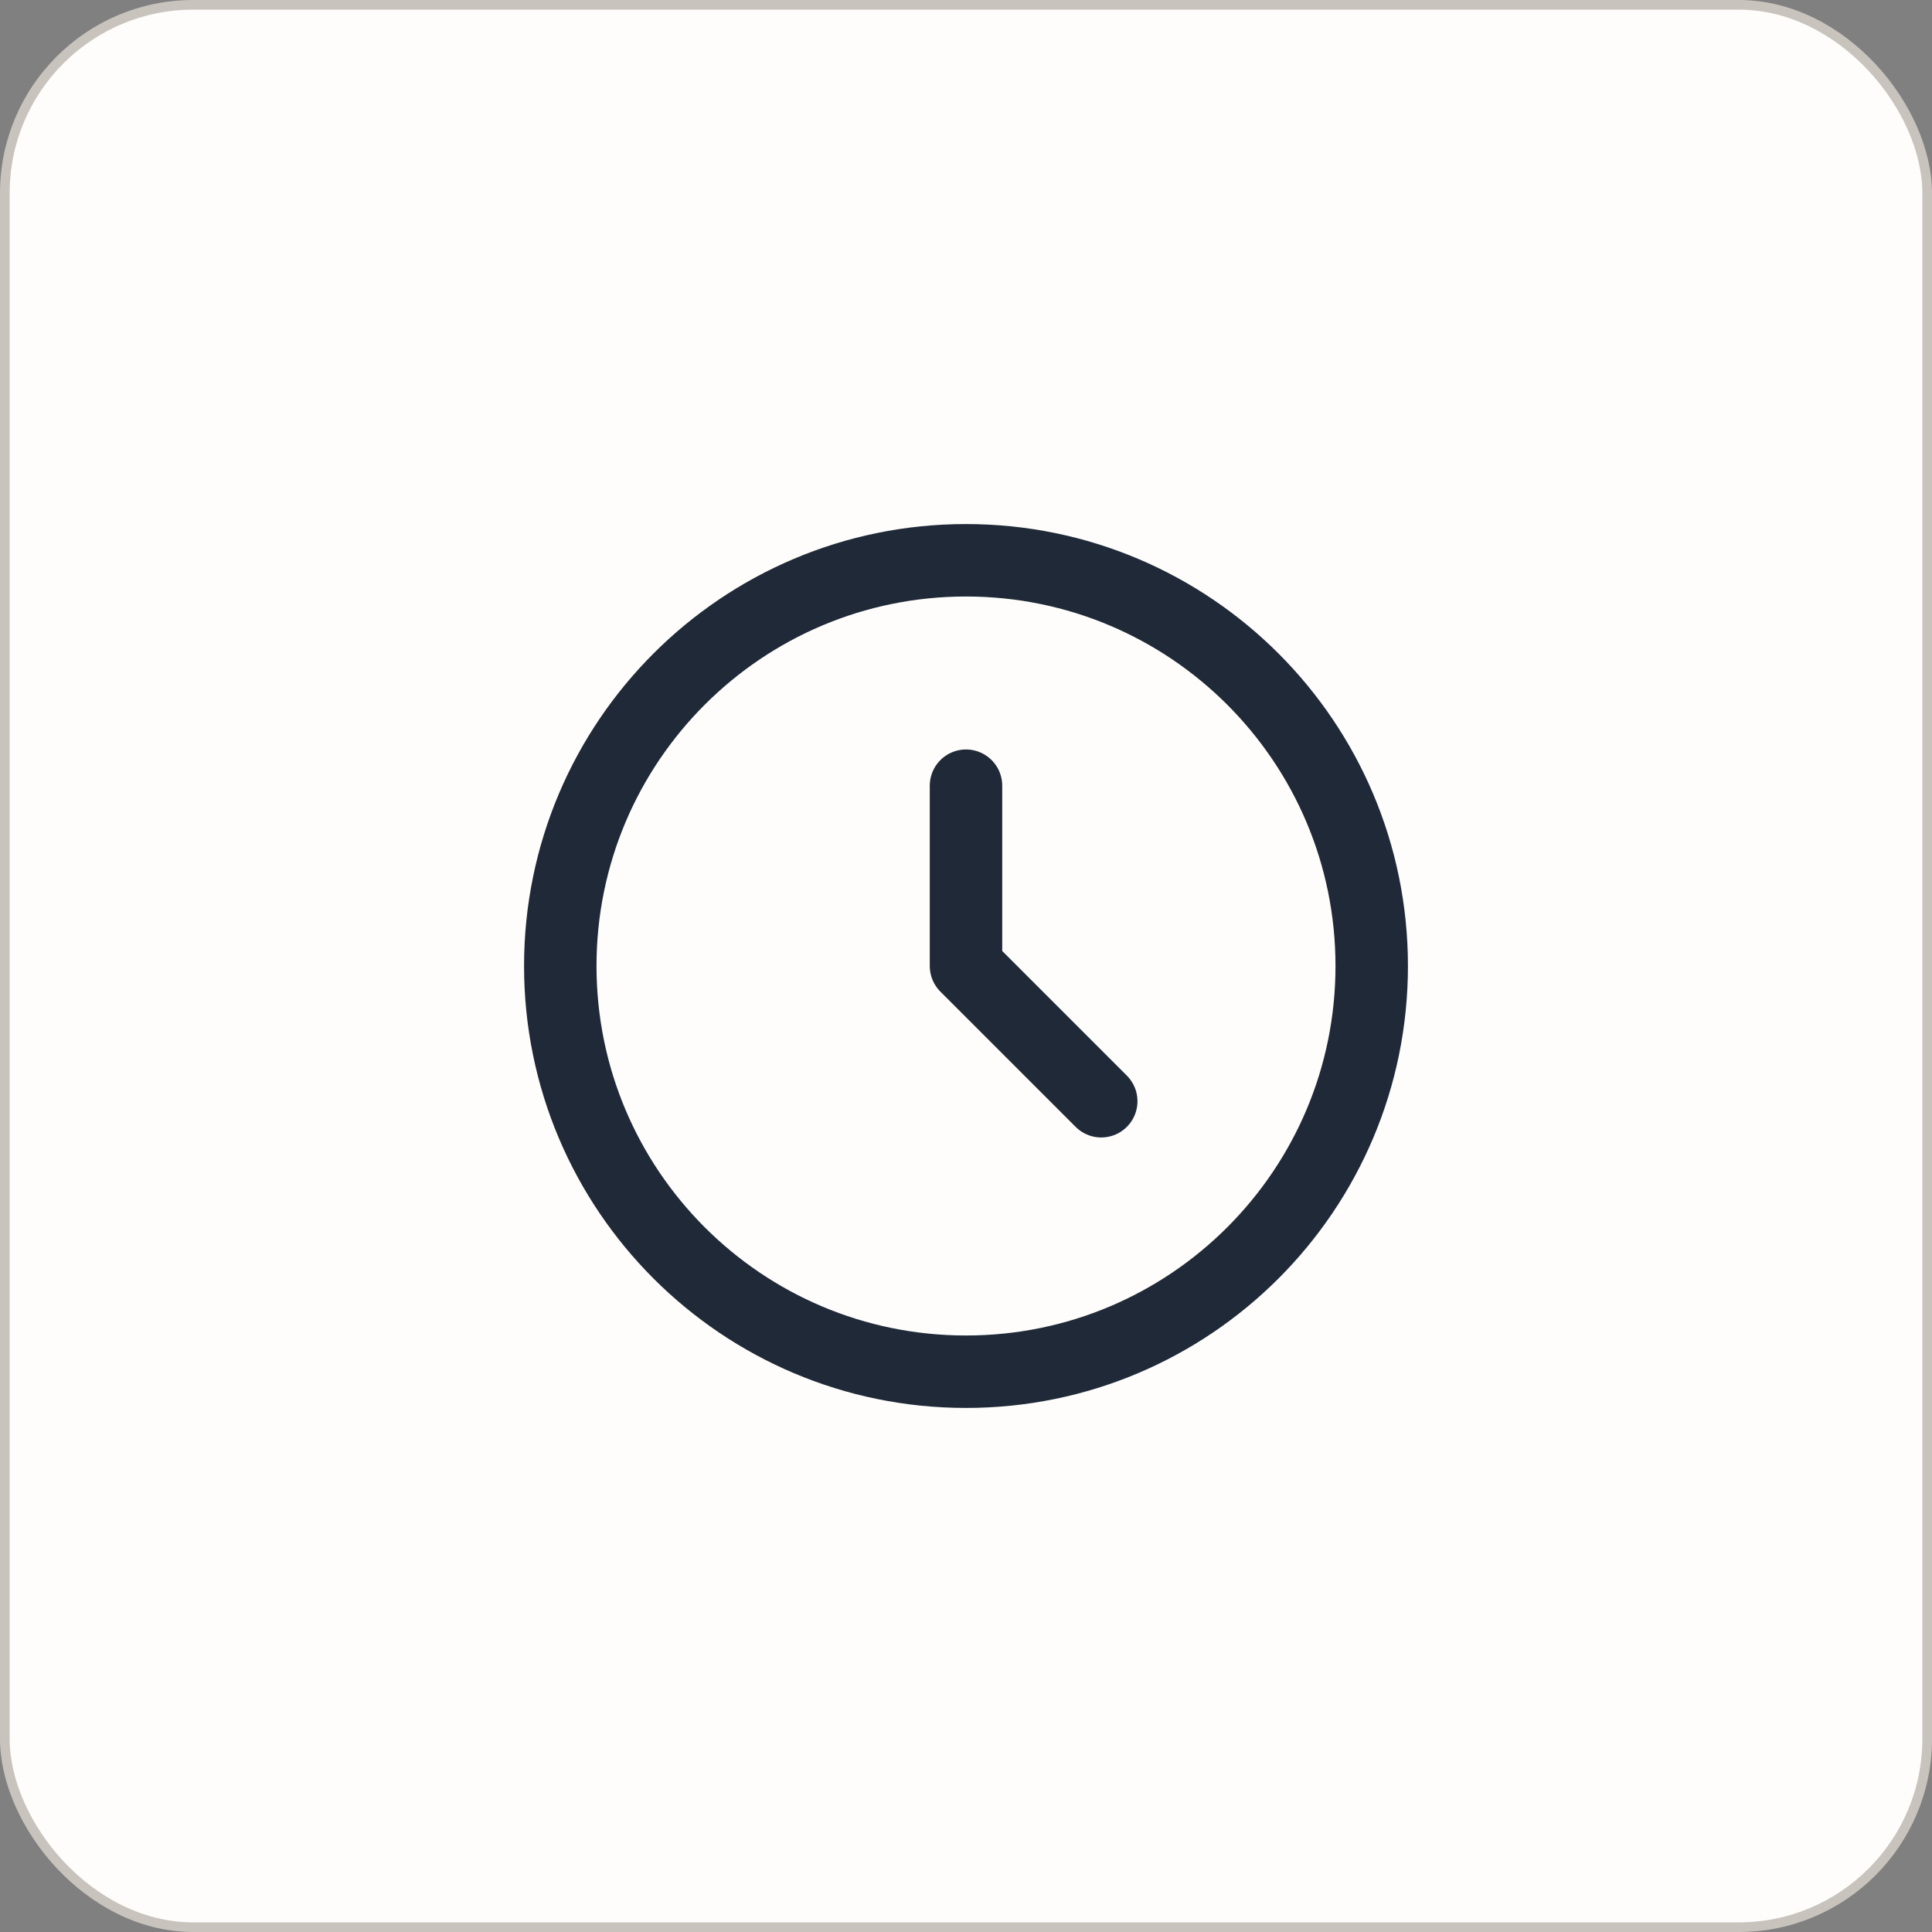 <svg width="40" height="40" viewBox="0 0 40 40" fill="none" xmlns="http://www.w3.org/2000/svg">
<rect x="0" y="0" width="40" height="40" fill="#808080" stroke="none"/>
<rect x="0.1" y="0.1" width="39.8" height="39.8" rx="3.9" fill="#FEFDFB"/>
<rect x="0.1" y="0.1" width="39.8" height="39.8" rx="3.9" stroke="#C8C4BD" stroke-width="0.2"/>
<path d="M20 16.267V20L22.8 22.8M28.4 20C28.4 24.639 24.639 28.4 20 28.4C15.36 28.4 11.6 24.639 11.6 20C11.6 15.361 15.36 11.6 20 11.6C24.639 11.6 28.4 15.361 28.4 20Z" stroke="#1F2937" stroke-width="1.5" stroke-linecap="round" stroke-linejoin="round"/>
</svg>

